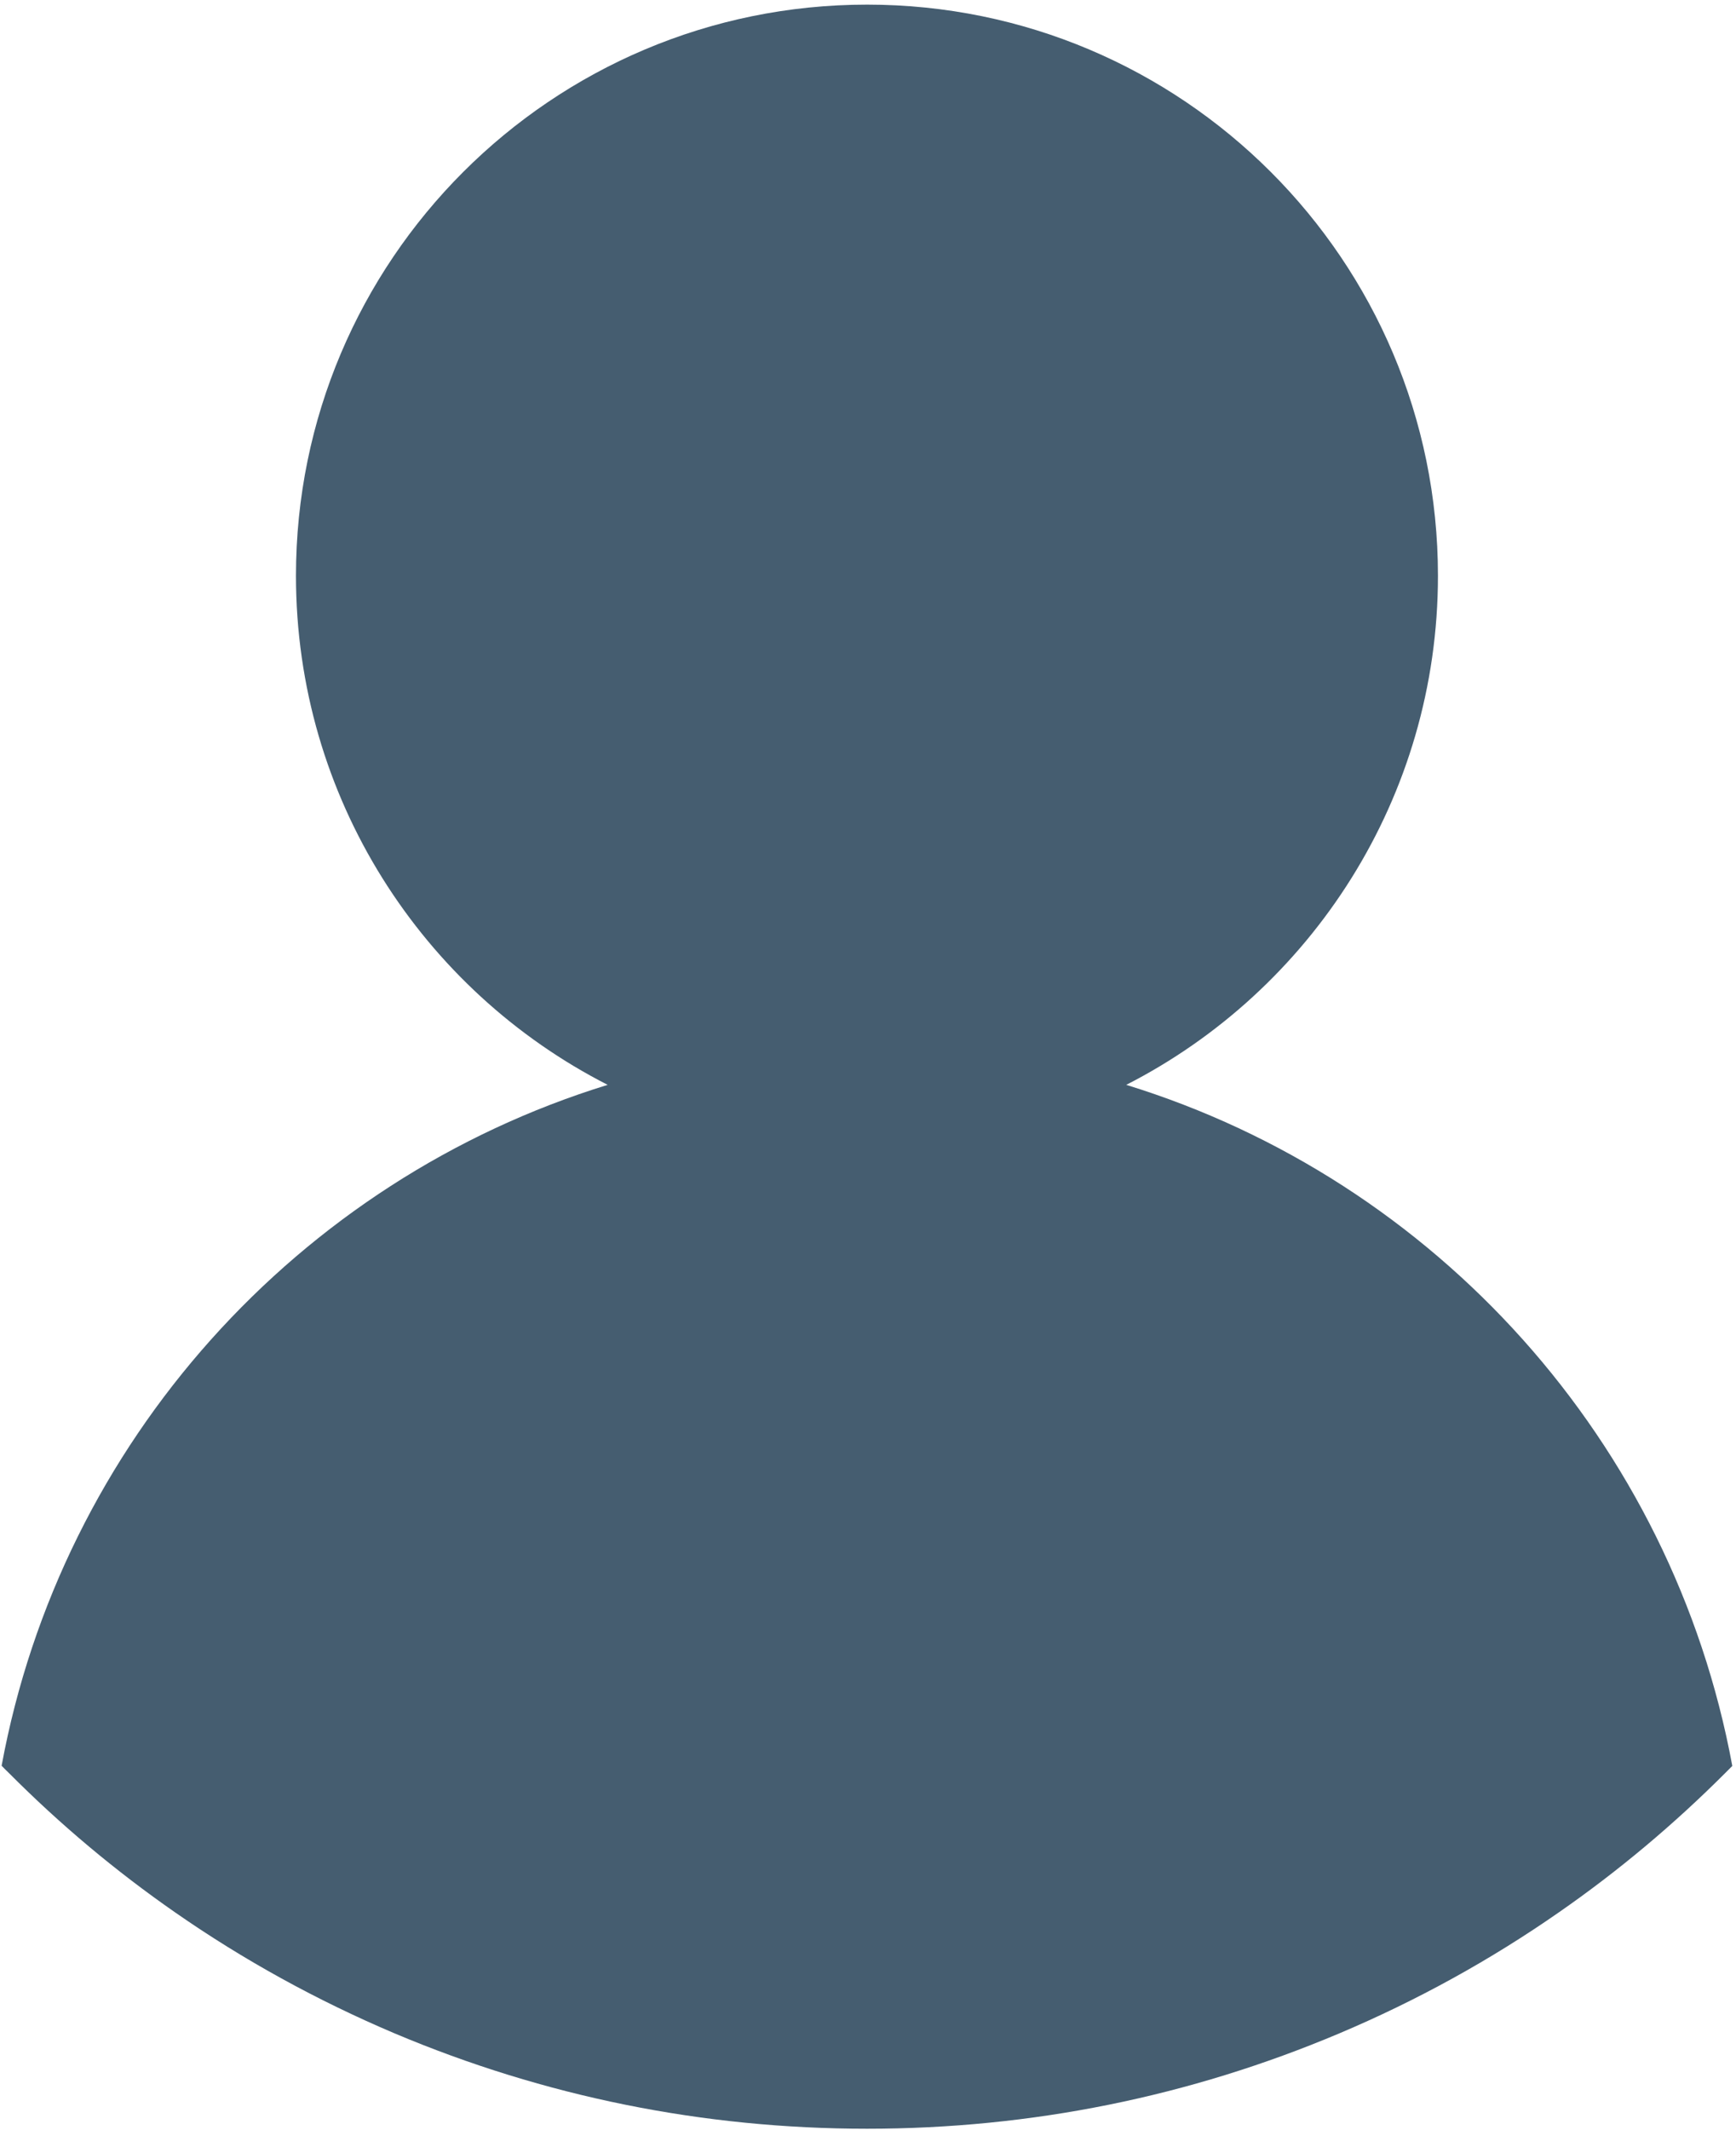 <?xml version="1.0" encoding="utf-8"?>
<!-- Generator: Adobe Illustrator 27.5.0, SVG Export Plug-In . SVG Version: 6.00 Build 0)  -->
<svg version="1.1" id="Layer_1" xmlns="http://www.w3.org/2000/svg" xmlns:xlink="http://www.w3.org/1999/xlink" x="0px" y="0px"
	 viewBox="0 0 75.02 92.01" style="enable-background:new 0 0 75.02 92.01;" xml:space="preserve">
<style type="text/css">
	.st0{fill:#455D70;}
</style>
<g>
	<path class="st0" d="M48.67,46.86c7.99-4.08,13.47-12.4,13.47-21.99c0-13.63-11.05-24.67-24.67-24.67
		c-13.63,0-24.68,11.05-24.68,24.67c0,9.59,5.47,17.91,13.47,21.99C12.88,50.98,2.65,62.29,0.07,76.27c0.1,0.11,0.21,0.21,0.31,0.31
		C2.61,78.82,5,80.82,7.56,82.6c2.96,2.06,6.14,3.81,9.49,5.23c6.47,2.73,13.33,4.12,20.42,4.12s13.95-1.39,20.41-4.12
		c3.36-1.42,6.53-3.17,9.49-5.23c2.55-1.77,4.95-3.78,7.18-6.01c0.1-0.1,0.21-0.21,0.31-0.31C72.28,62.29,62.05,50.98,48.67,46.86z"
		/>
</g>
</svg>
